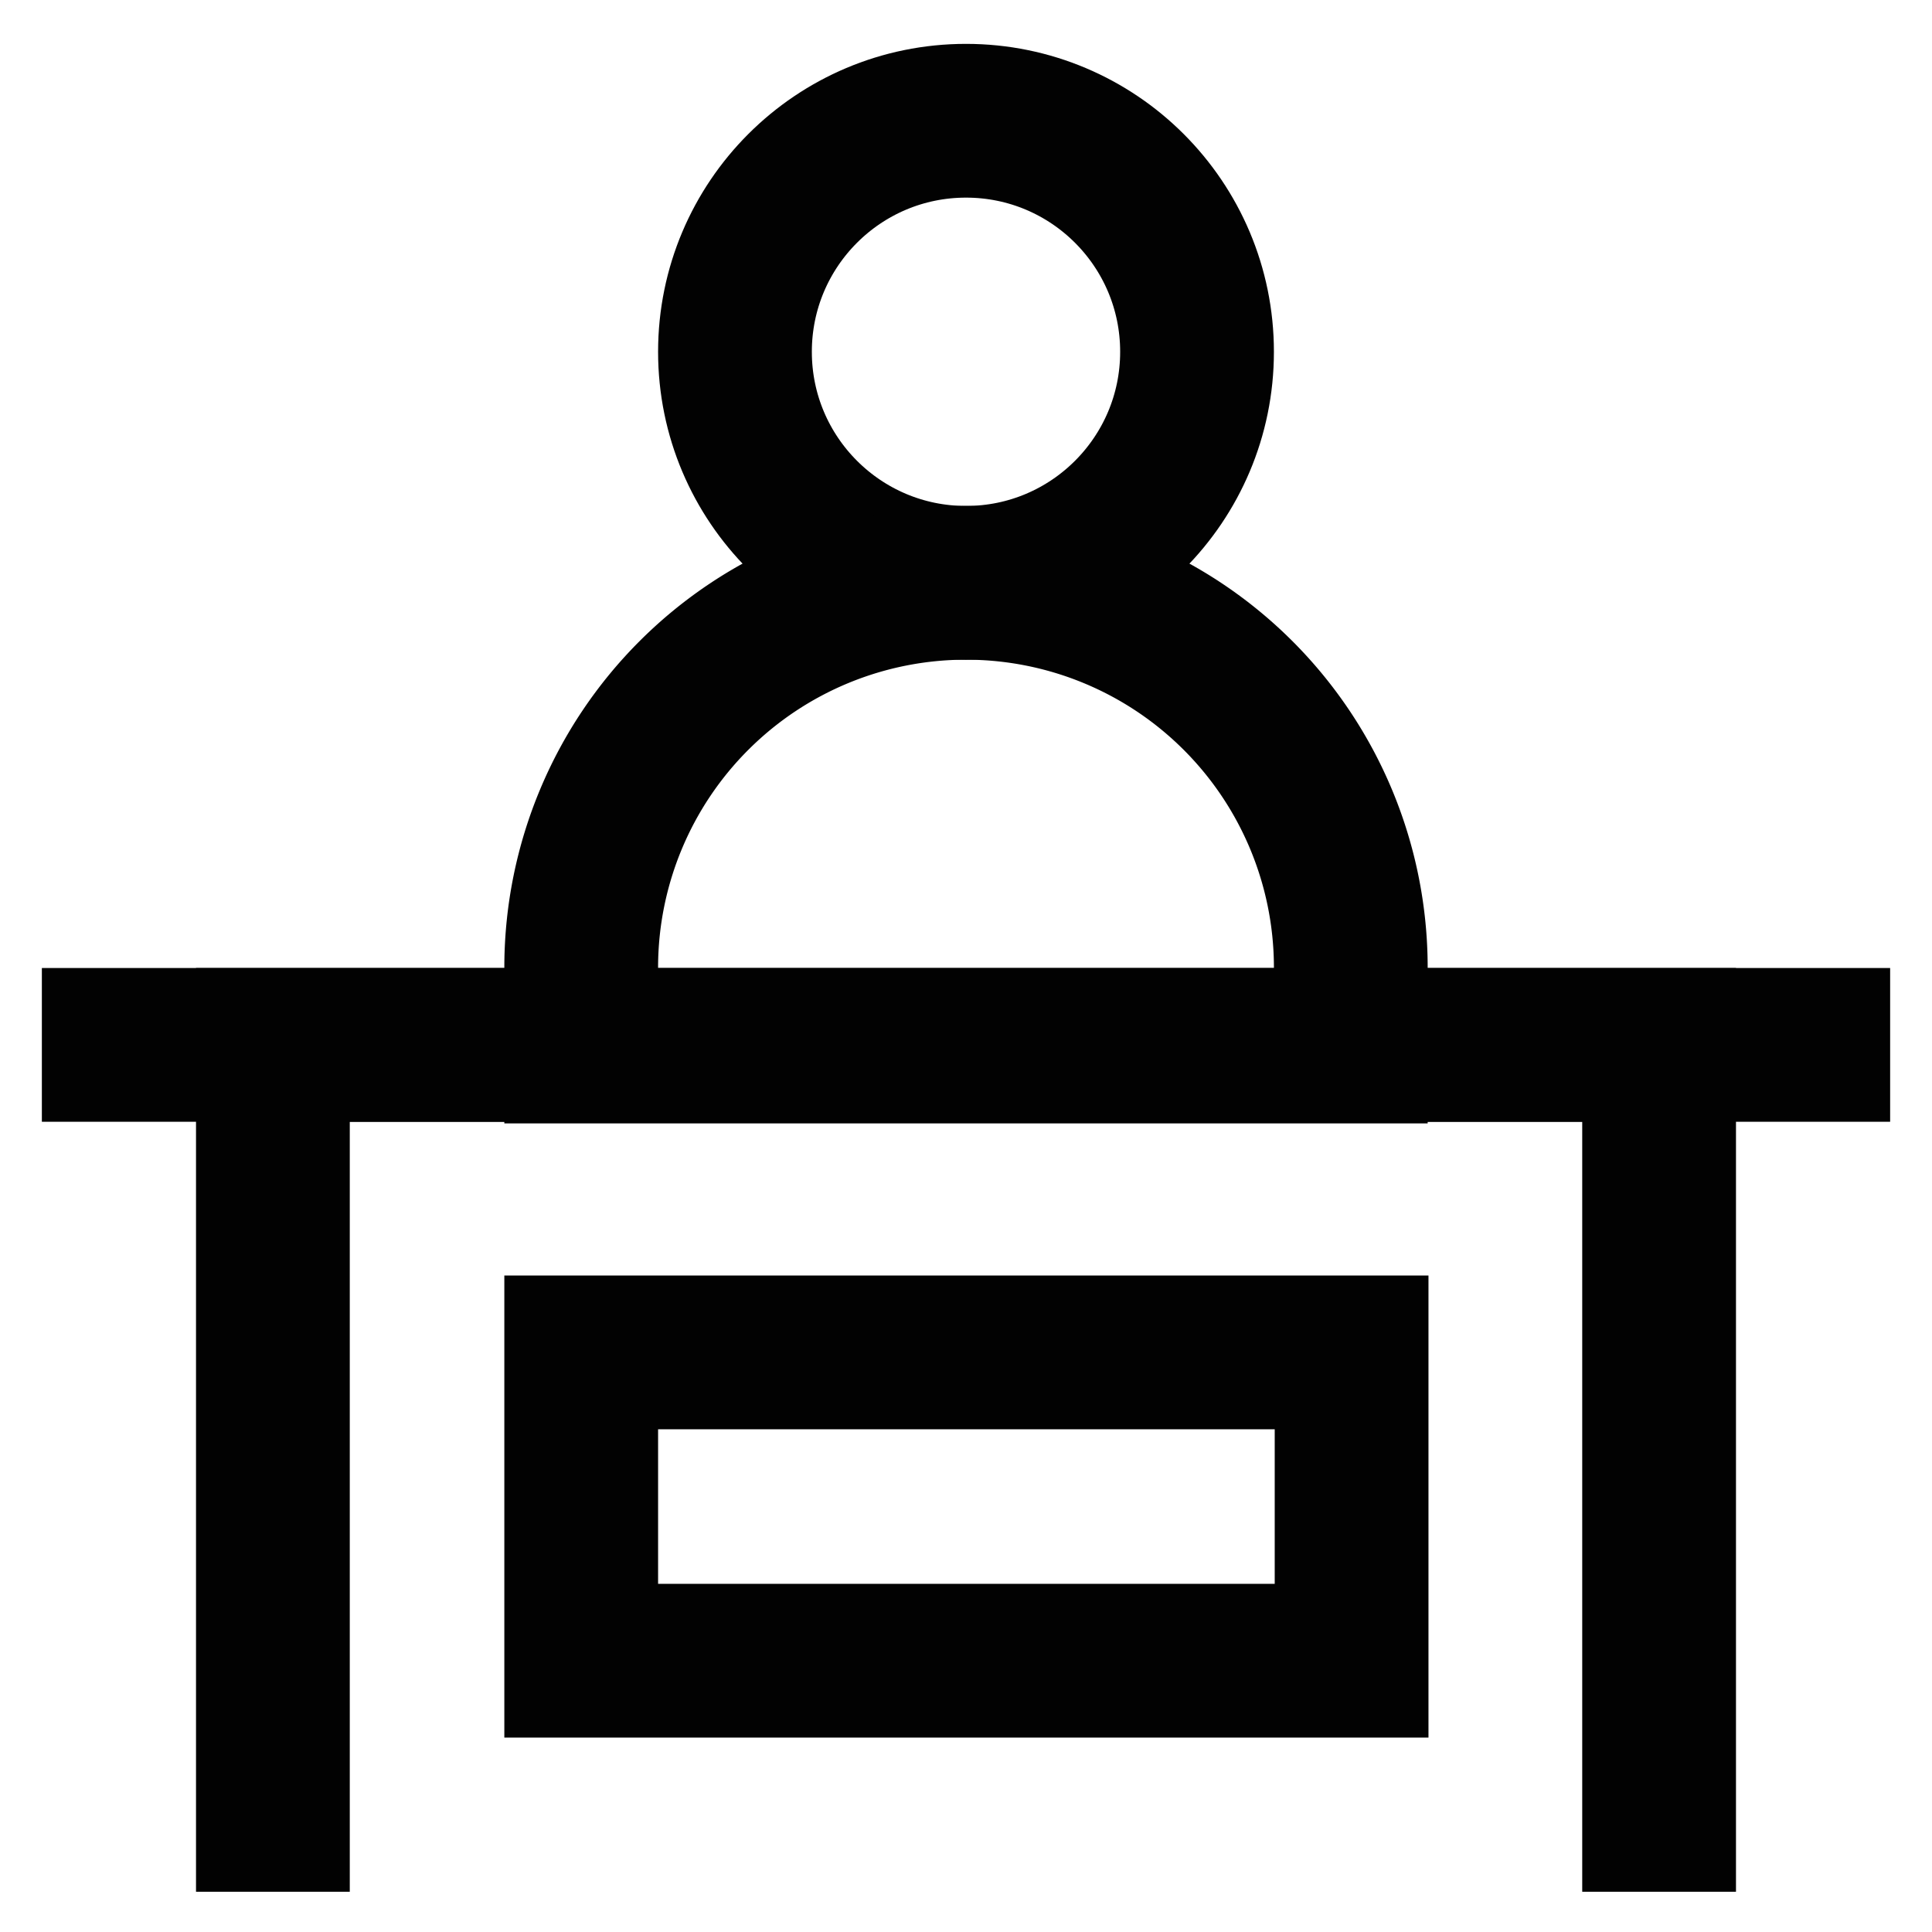 <?xml version="1.0" encoding="utf-8"?><!-- Uploaded to: SVG Repo, www.svgrepo.com, Generator: SVG Repo Mixer Tools -->
<svg width="800px" height="800px" viewBox="0 0 24 24" id="Layer_1" data-name="Layer 1" xmlns="http://www.w3.org/2000/svg"><defs><style>.cls-1{fill:none;stroke:#020202;stroke-miterlimit:10;stroke-width:1.91px;}</style></defs><circle class="cls-1" cx="12" cy="4.37" r="2.87"/><path class="cls-1" d="M12,7.24h0A4.78,4.78,0,0,1,16.78,12v1a0,0,0,0,1,0,0H7.22a0,0,0,0,1,0,0V12A4.78,4.78,0,0,1,12,7.24Z"/><line class="cls-1" x1="23.48" y1="12.98" x2="0.52" y2="12.98"/><polyline class="cls-1" points="3.39 23.5 3.39 12.98 20.61 12.98 20.61 23.5"/><rect class="cls-1" x="7.22" y="16.8" width="9.57" height="3.83"/></svg>